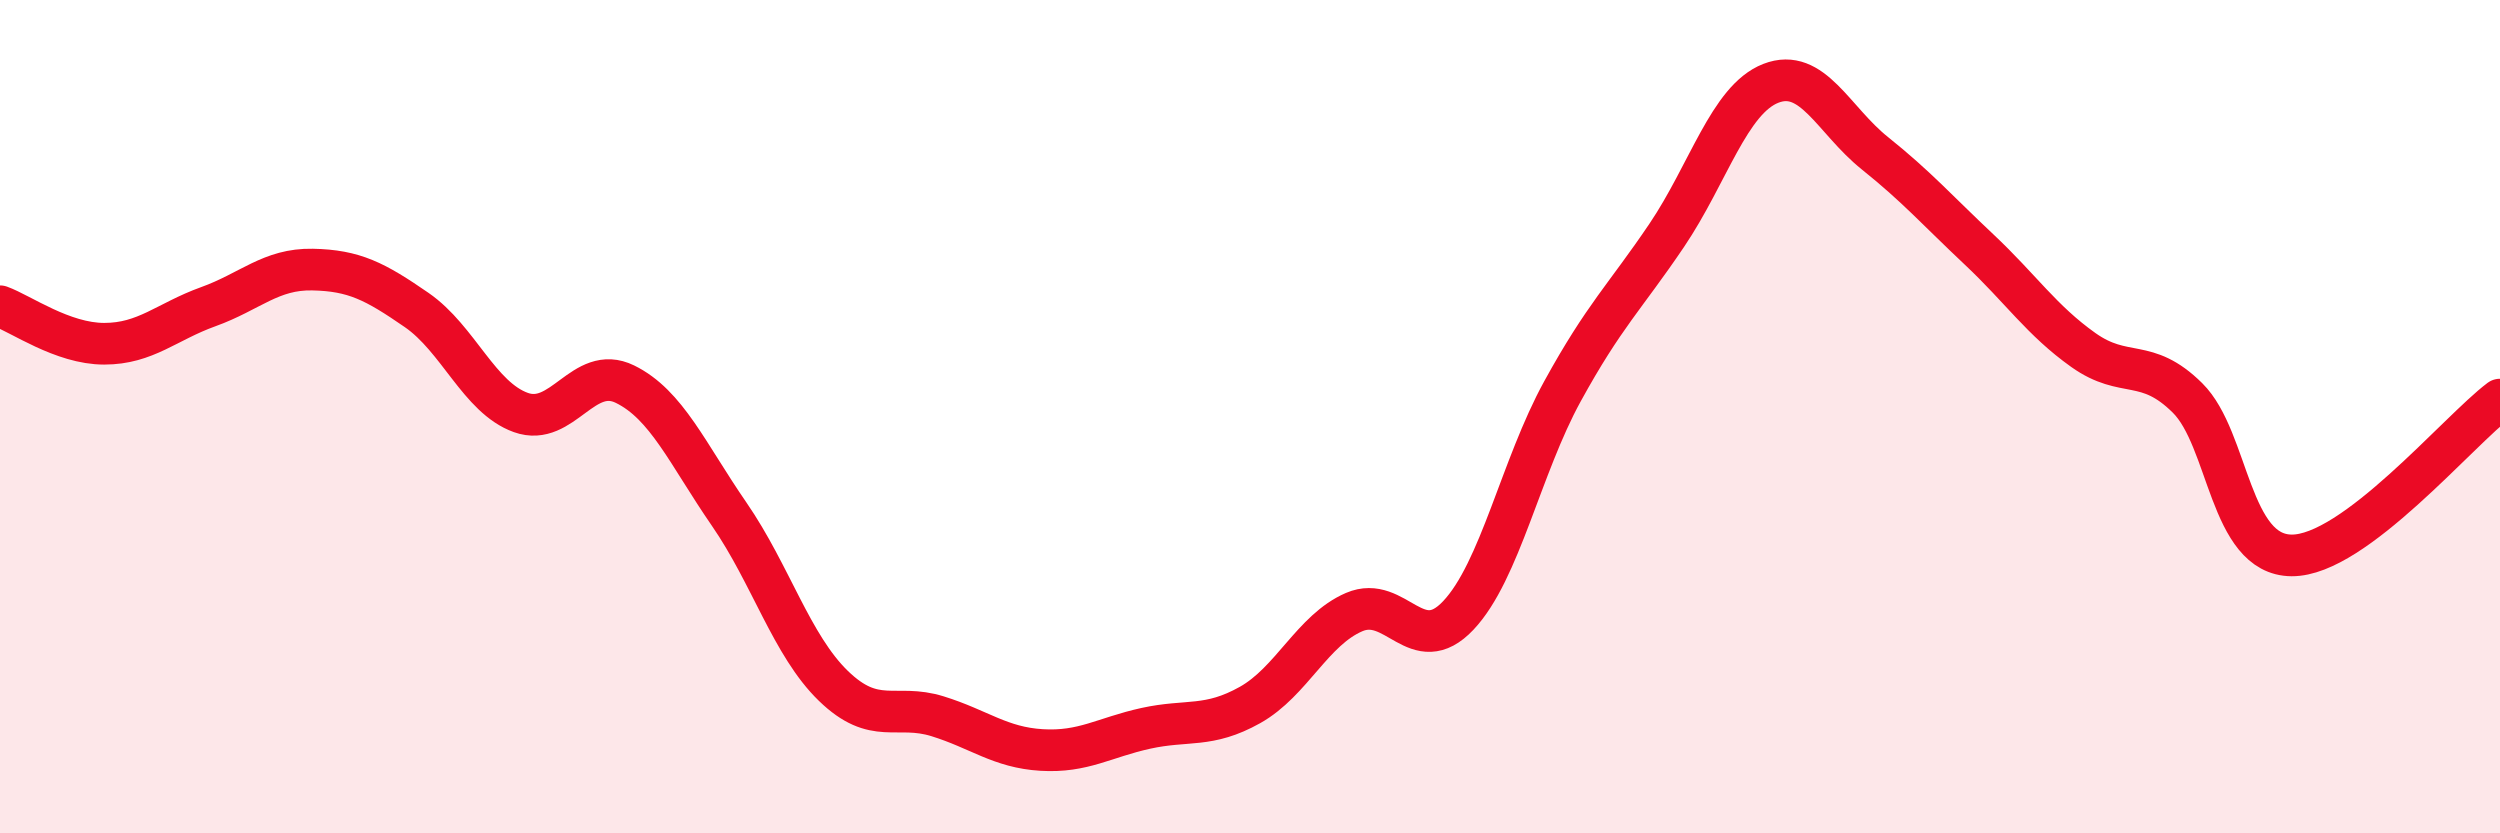 
    <svg width="60" height="20" viewBox="0 0 60 20" xmlns="http://www.w3.org/2000/svg">
      <path
        d="M 0,7.35 C 0.5,7.53 1.5,8.25 2.5,8.25 C 3.5,8.25 4,7.72 5,7.36 C 6,7 6.5,6.45 7.5,6.47 C 8.5,6.49 9,6.75 10,7.44 C 11,8.13 11.5,9.54 12.5,9.9 C 13.5,10.26 14,8.73 15,9.22 C 16,9.71 16.5,10.89 17.5,12.34 C 18.5,13.79 19,15.49 20,16.46 C 21,17.43 21.5,16.88 22.5,17.19 C 23.5,17.5 24,17.94 25,18 C 26,18.06 26.5,17.7 27.5,17.48 C 28.5,17.26 29,17.48 30,16.92 C 31,16.36 31.5,15.12 32.5,14.69 C 33.5,14.26 34,15.83 35,14.77 C 36,13.71 36.5,11.21 37.5,9.39 C 38.5,7.57 39,7.13 40,5.65 C 41,4.17 41.5,2.39 42.5,2 C 43.5,1.61 44,2.88 45,3.68 C 46,4.48 46.5,5.05 47.5,5.99 C 48.5,6.93 49,7.69 50,8.4 C 51,9.11 51.5,8.56 52.5,9.55 C 53.5,10.54 53.5,13.32 55,13.33 C 56.5,13.34 59,10.34 60,9.59L60 20L0 20Z"
        fill="#EB0A25"
        opacity="0.1"
        stroke-linecap="round"
        stroke-linejoin="round"
      />
      <path
        d="M 0,7.35 C 0.5,7.53 1.5,8.25 2.5,8.25 C 3.5,8.25 4,7.72 5,7.36 C 6,7 6.5,6.45 7.5,6.47 C 8.5,6.49 9,6.75 10,7.44 C 11,8.13 11.5,9.54 12.5,9.9 C 13.5,10.26 14,8.73 15,9.22 C 16,9.71 16.5,10.89 17.5,12.34 C 18.5,13.79 19,15.49 20,16.46 C 21,17.43 21.5,16.88 22.5,17.19 C 23.5,17.5 24,17.94 25,18 C 26,18.06 26.5,17.7 27.5,17.48 C 28.5,17.26 29,17.48 30,16.92 C 31,16.36 31.5,15.12 32.5,14.69 C 33.5,14.26 34,15.83 35,14.77 C 36,13.71 36.5,11.21 37.5,9.39 C 38.5,7.57 39,7.13 40,5.65 C 41,4.17 41.5,2.39 42.5,2 C 43.5,1.61 44,2.88 45,3.68 C 46,4.48 46.5,5.05 47.5,5.99 C 48.5,6.93 49,7.69 50,8.4 C 51,9.11 51.5,8.56 52.5,9.55 C 53.5,10.54 53.5,13.32 55,13.33 C 56.5,13.34 59,10.34 60,9.59"
        stroke="#EB0A25"
        stroke-width="1"
        fill="none"
        stroke-linecap="round"
        stroke-linejoin="round"
      />
    </svg>
  